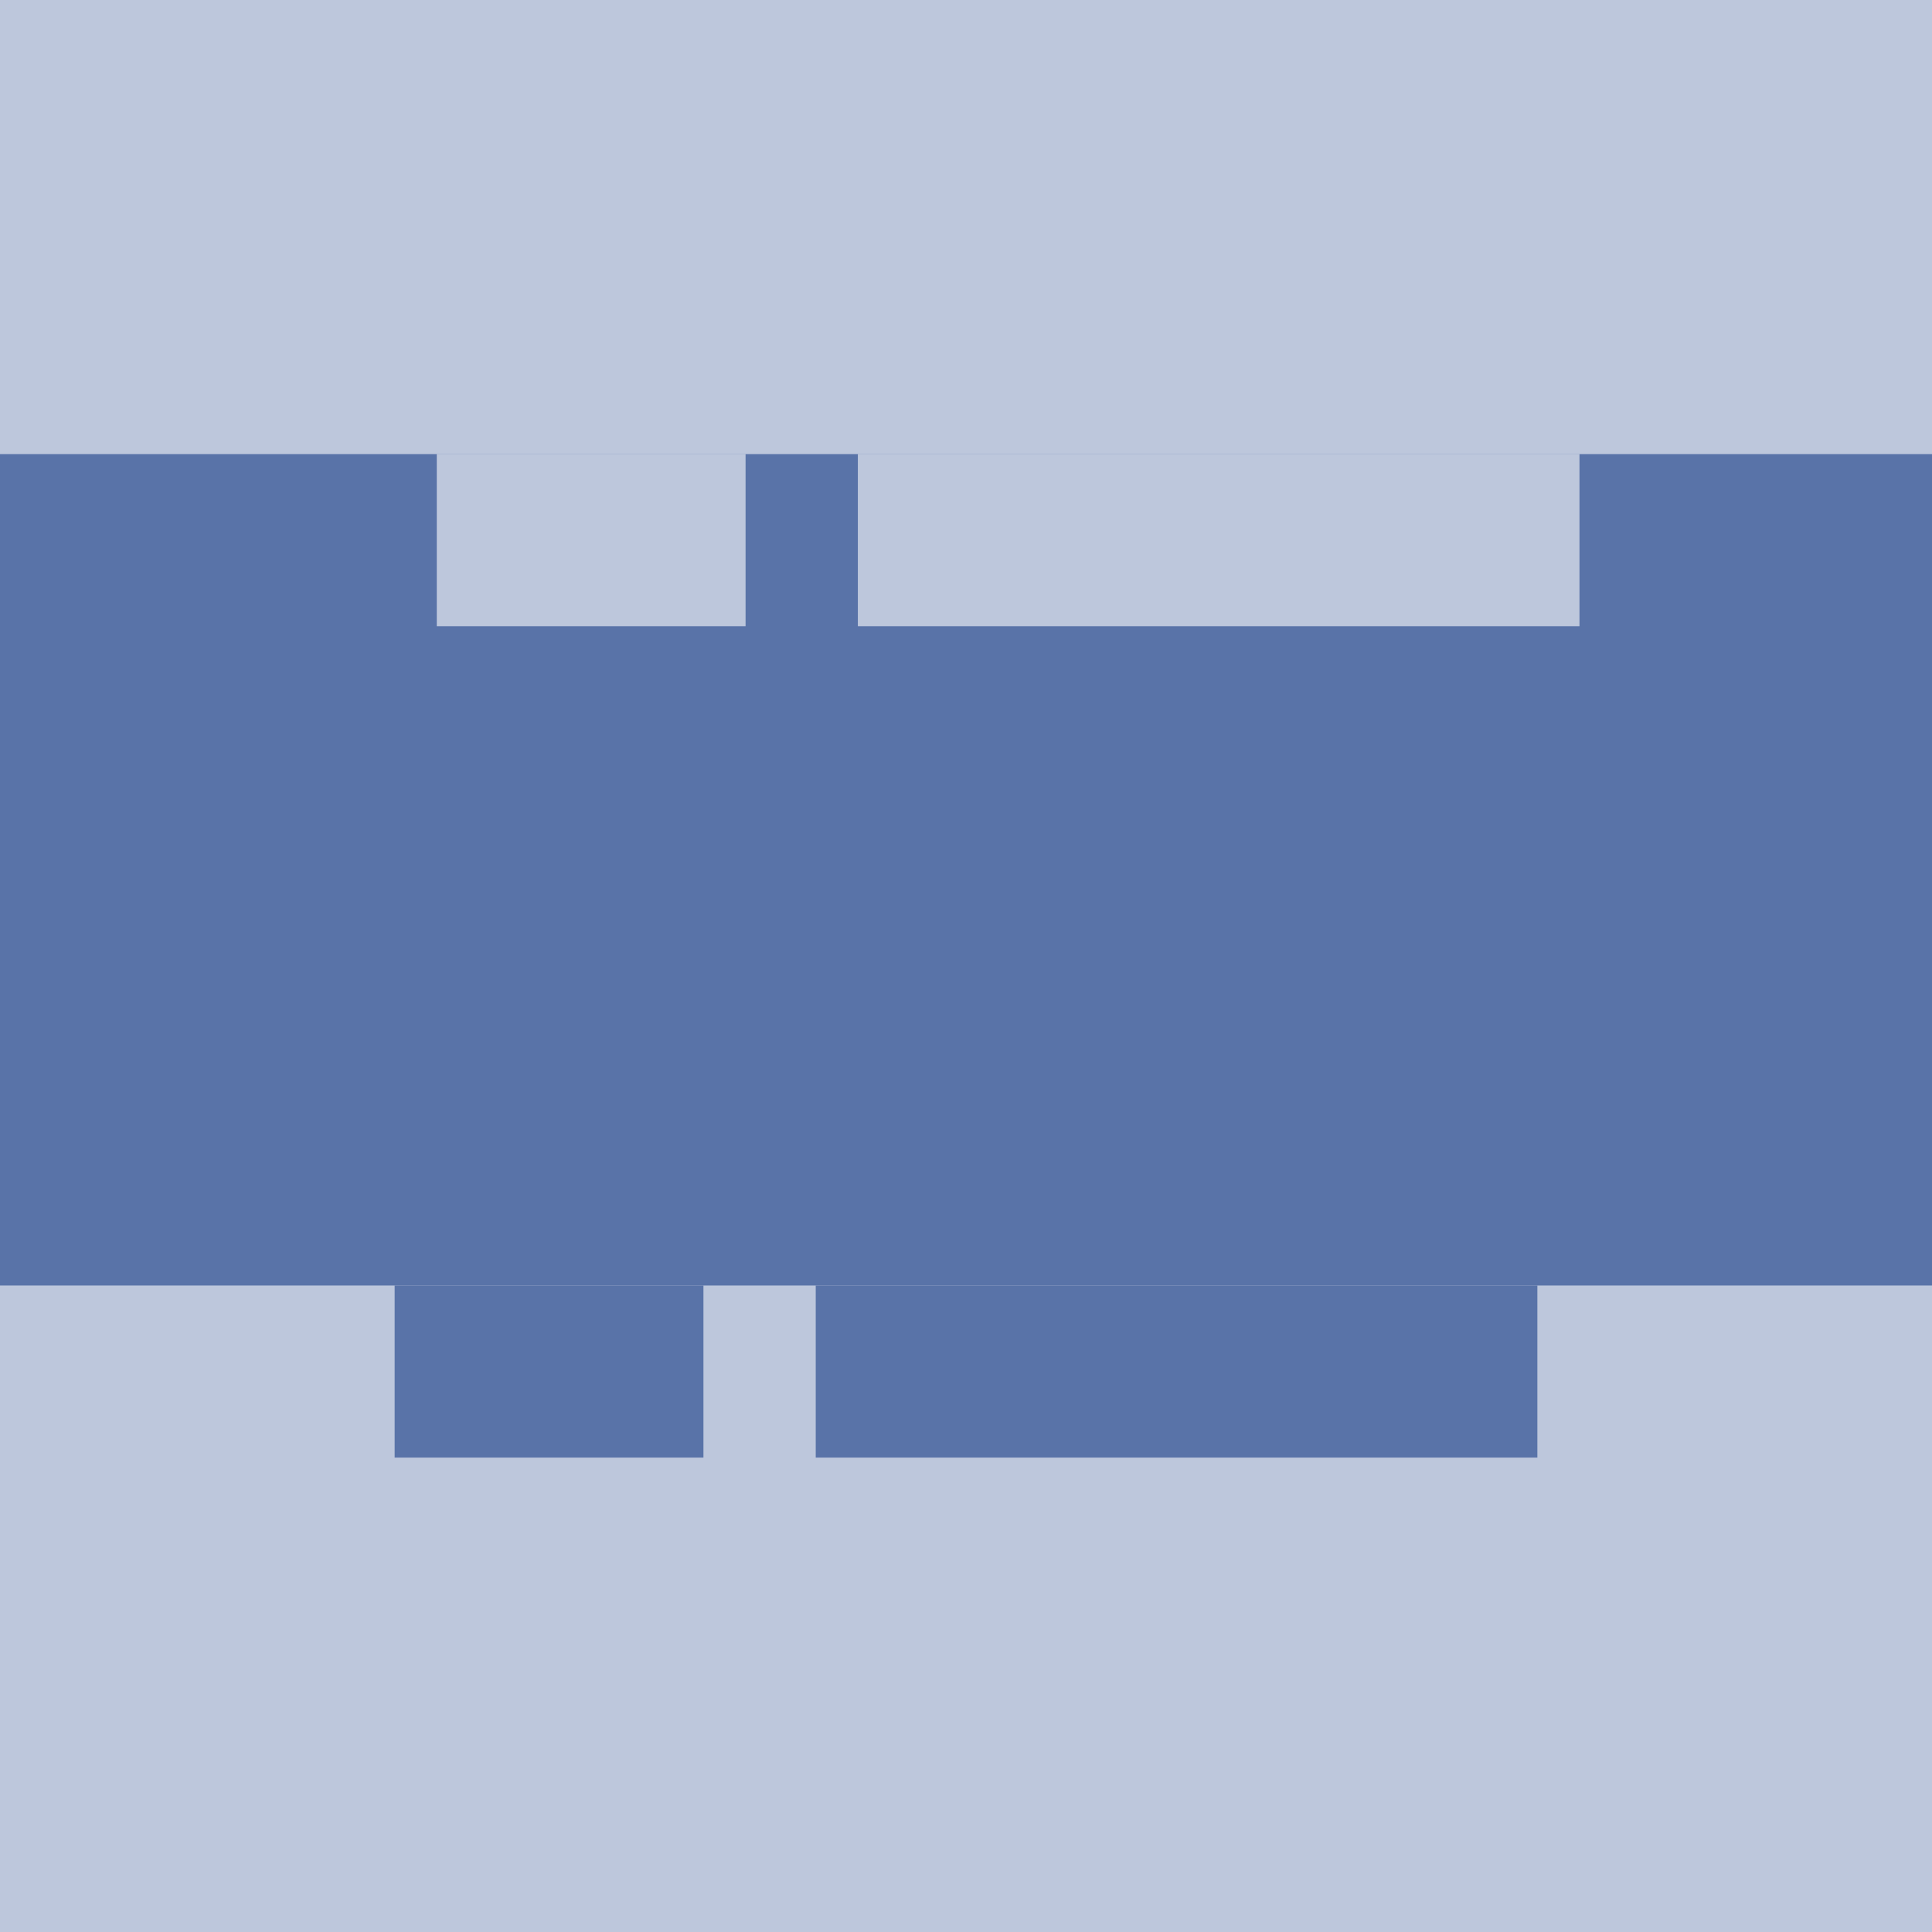 <?xml version="1.0" encoding="utf-8"?>
<!-- Generator: Adobe Illustrator 17.0.0, SVG Export Plug-In . SVG Version: 6.00 Build 0)  -->
<!DOCTYPE svg PUBLIC "-//W3C//DTD SVG 1.1//EN" "http://www.w3.org/Graphics/SVG/1.1/DTD/svg11.dtd">
<svg version="1.1" id="Livello_1" xmlns="http://www.w3.org/2000/svg" xmlns:xlink="http://www.w3.org/1999/xlink" x="0px" y="0px"
	 width="130px" height="130px" viewBox="0 0 130 130" enable-background="new 0 0 130 130" xml:space="preserve">
<rect fill="#5973A8" width="130" height="130"/>
<rect y="0" opacity="0.6" fill="#FFFFFF" enable-background="new    " width="130" height="30.557"/>
<rect x="57.723" y="30.557" opacity="0.6" fill="#FFFFFF" enable-background="new    " width="48.557" height="11.579"/>
<rect x="0" y="86.499" opacity="0.6" fill="#FFFFFF" enable-background="new    " width="130" height="43.501"/>
<rect x="29.39" y="30.557" opacity="0.6" fill="#FFFFFF" enable-background="new    " width="20.778" height="11.579"/>
<rect x="54.889" y="86.499" fill="#5973A8" width="48.557" height="11.579"/>
<rect x="26.555" y="86.499" fill="#5973A8" width="20.778" height="11.579"/>
</svg>
